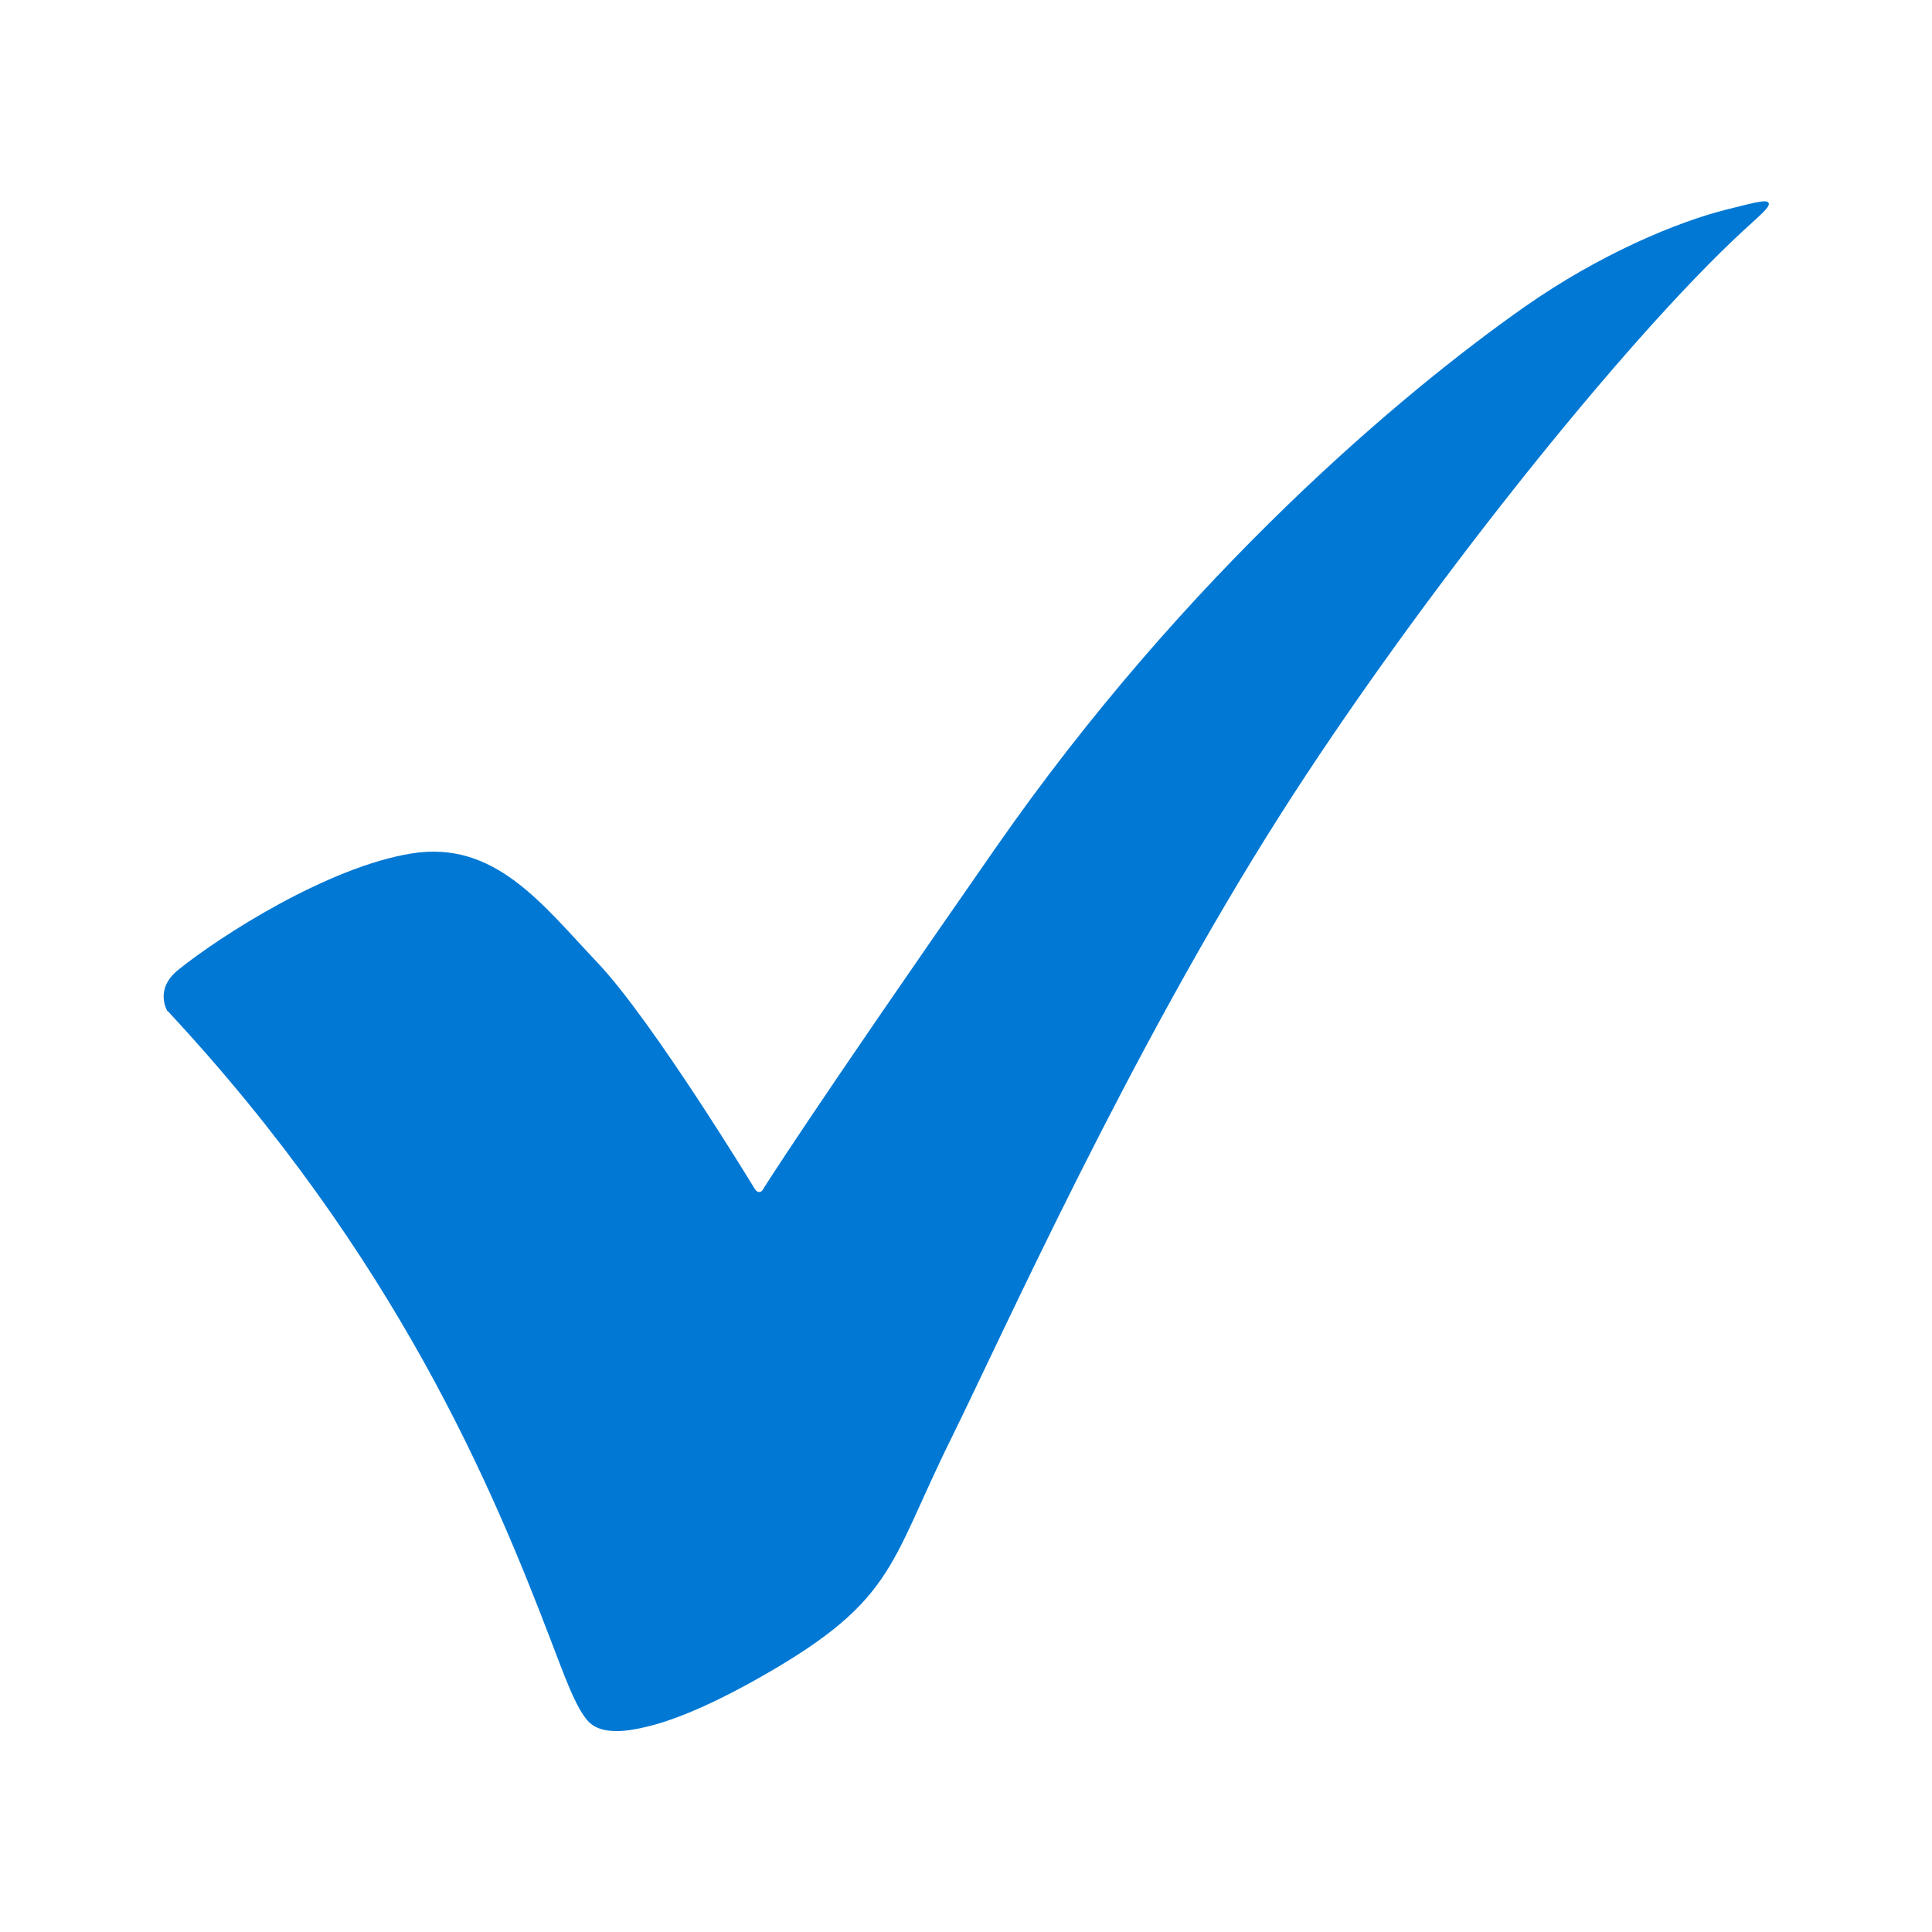 <?xml version="1.0" encoding="UTF-8"?>
<svg id="Layer_1" xmlns="http://www.w3.org/2000/svg" viewBox="0 0 40 40">
  <defs>
    <style>
      .cls-1 {
        fill: #0078d4;
      }
    </style>
  </defs>
  <path class="cls-1" d="M3.47,20.93c4.75,5.1,6.74,9.91,7.93,13.02.27.7.53,1.45.8,1.71.27.26.79.19,1.19.09.51-.12,1.19-.39,2.09-.88,3.07-1.69,2.88-2.39,4.21-5.08,1.09-2.21,3.68-7.99,6.81-12.91,2.81-4.42,7.11-9.82,9.61-12.12.28-.26.54-.47.51-.55-.03-.08-.17-.05-.84.12-1.06.26-2.67.94-4.21,2.02-2.51,1.76-7.01,5.53-10.96,11.21-3.95,5.67-4.81,7.06-4.81,7.06-.04.08-.12.08-.17,0,0,0-2.12-3.49-3.26-4.69s-2.12-2.54-3.85-2.26c-1.73.28-3.95,1.7-4.83,2.41-.51.41-.22.86-.22.86Z"/>
</svg>